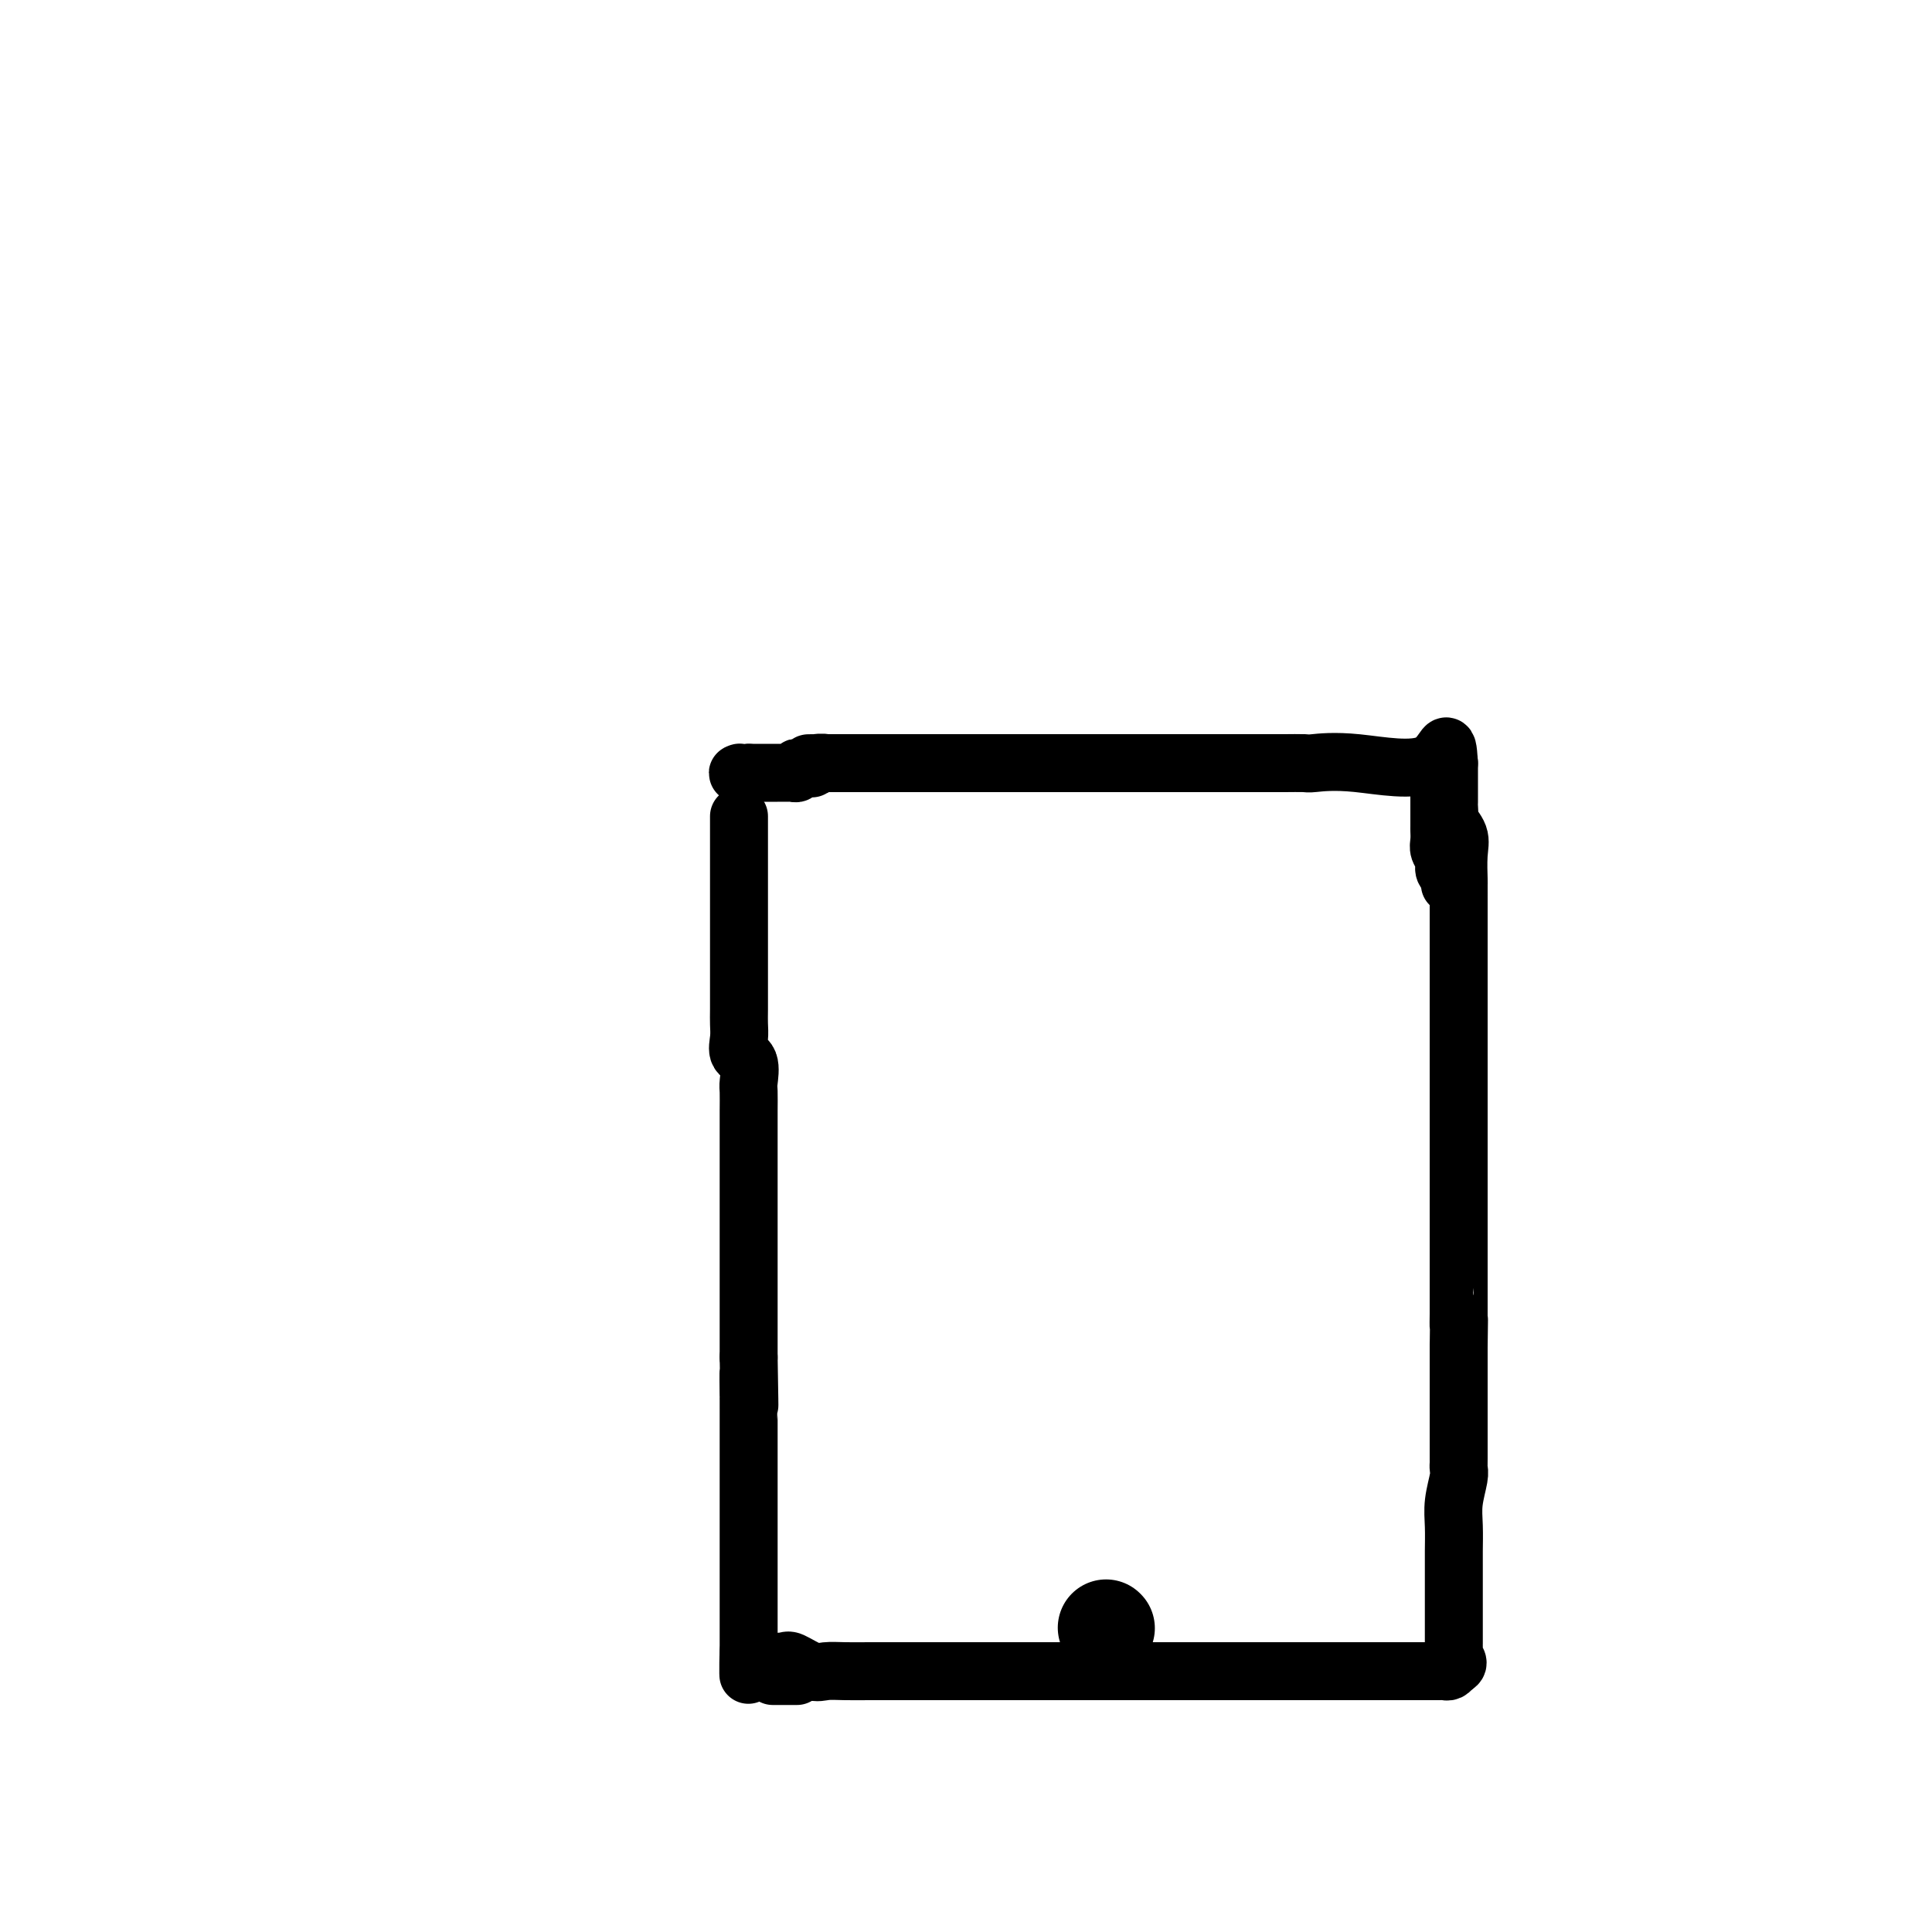 <svg viewBox='0 0 400 400' version='1.1' xmlns='http://www.w3.org/2000/svg' xmlns:xlink='http://www.w3.org/1999/xlink'><g fill='none' stroke='#000000' stroke-width='12' stroke-linecap='round' stroke-linejoin='round'><path d='M153,169c-0.000,0.612 -0.000,1.224 0,2c0.000,0.776 0.000,1.717 0,2c-0.000,0.283 -0.000,-0.091 0,1c0.000,1.091 0.000,3.649 0,5c-0.000,1.351 -0.000,1.496 0,2c0.000,0.504 0.000,1.366 0,2c-0.000,0.634 -0.000,1.038 0,2c0.000,0.962 0.000,2.481 0,4c-0.000,1.519 -0.000,3.039 0,5c0.000,1.961 0.001,4.362 0,6c-0.001,1.638 -0.002,2.512 0,4c0.002,1.488 0.008,3.590 0,5c-0.008,1.410 -0.030,2.129 0,3c0.030,0.871 0.113,1.894 0,3c-0.113,1.106 -0.423,2.295 0,3c0.423,0.705 1.577,0.926 2,2c0.423,1.074 0.113,3.000 0,4c-0.113,1.000 -0.030,1.073 0,2c0.030,0.927 0.008,2.709 0,4c-0.008,1.291 -0.002,2.092 0,3c0.002,0.908 0.001,1.922 0,3c-0.001,1.078 -0.000,2.221 0,3c0.000,0.779 0.000,1.193 0,2c-0.000,0.807 -0.000,2.006 0,3c0.000,0.994 0.000,1.782 0,3c-0.000,1.218 -0.000,2.865 0,5c0.000,2.135 0.000,4.756 0,7c-0.000,2.244 -0.000,4.110 0,6c0.000,1.890 0.000,3.806 0,5c-0.000,1.194 -0.000,1.668 0,3c0.000,1.332 0.000,3.524 0,5c-0.000,1.476 -0.000,2.238 0,3'/><path d='M155,281c0.309,17.917 0.083,6.709 0,4c-0.083,-2.709 -0.022,3.082 0,5c0.022,1.918 0.006,-0.037 0,0c-0.006,0.037 -0.002,2.067 0,3c0.002,0.933 0.000,0.768 0,1c-0.000,0.232 -0.000,0.861 0,2c0.000,1.139 0.000,2.787 0,4c-0.000,1.213 -0.000,1.989 0,3c0.000,1.011 0.000,2.255 0,4c-0.000,1.745 -0.000,3.989 0,5c0.000,1.011 0.000,0.789 0,1c-0.000,0.211 -0.000,0.855 0,2c0.000,1.145 0.000,2.792 0,4c-0.000,1.208 -0.000,1.976 0,3c0.000,1.024 0.000,2.305 0,3c-0.000,0.695 -0.000,0.803 0,1c0.000,0.197 0.000,0.482 0,1c-0.000,0.518 -0.000,1.270 0,2c0.000,0.730 0.000,1.438 0,2c-0.000,0.562 -0.000,0.976 0,2c0.000,1.024 0.000,2.656 0,4c-0.000,1.344 -0.000,2.400 0,3c0.000,0.600 0.000,0.743 0,1c-0.000,0.257 0.000,0.629 0,1'/><path d='M155,342c-0.044,9.392 -0.155,2.371 0,0c0.155,-2.371 0.576,-0.092 1,1c0.424,1.092 0.850,0.996 2,1c1.150,0.004 3.023,0.106 4,0c0.977,-0.106 1.058,-0.421 2,0c0.942,0.421 2.745,1.577 4,2c1.255,0.423 1.962,0.113 3,0c1.038,-0.113 2.405,-0.030 4,0c1.595,0.030 3.417,0.008 5,0c1.583,-0.008 2.929,-0.002 4,0c1.071,0.002 1.869,0.001 3,0c1.131,-0.001 2.597,-0.000 4,0c1.403,0.000 2.745,0.000 4,0c1.255,-0.000 2.423,-0.000 4,0c1.577,0.000 3.562,0.000 5,0c1.438,-0.000 2.330,-0.000 3,0c0.670,0.000 1.117,0.000 2,0c0.883,-0.000 2.200,-0.000 3,0c0.800,0.000 1.082,0.000 2,0c0.918,-0.000 2.473,-0.000 3,0c0.527,0.000 0.028,0.000 1,0c0.972,-0.000 3.415,-0.000 5,0c1.585,0.000 2.311,0.000 3,0c0.689,-0.000 1.340,-0.000 2,0c0.660,0.000 1.330,0.000 2,0'/><path d='M230,346c10.276,0.000 4.967,0.000 5,0c0.033,0.000 5.407,0.000 10,0c4.593,0.000 8.404,0.000 10,0c1.596,0.000 0.976,0.000 1,0c0.024,0.000 0.690,0.000 1,0c0.310,0.000 0.262,0.000 1,0c0.738,0.000 2.261,0.000 3,0c0.739,0.000 0.692,0.000 1,0c0.308,0.000 0.970,0.000 2,0c1.030,0.000 2.427,0.000 3,0c0.573,0.000 0.323,0.000 1,0c0.677,0.000 2.282,0.000 3,0c0.718,-0.000 0.548,0.000 1,0c0.452,0.000 1.524,-0.000 2,0c0.476,0.000 0.355,-0.000 1,0c0.645,0.000 2.057,-0.000 3,0c0.943,0.000 1.417,-0.000 2,0c0.583,0.000 1.274,-0.000 2,0c0.726,0.000 1.486,-0.000 2,0c0.514,0.000 0.781,-0.000 1,0c0.219,0.000 0.390,-0.000 1,0c0.610,0.000 1.658,-0.000 2,0c0.342,0.000 -0.023,-0.000 0,0c0.023,0.000 0.435,-0.000 1,0c0.565,0.000 1.282,0.000 2,0'/><path d='M291,346c9.494,0.000 2.729,0.000 1,0c-1.729,-0.000 1.578,-0.000 3,0c1.422,0.000 0.958,0.001 1,0c0.042,-0.001 0.589,-0.003 1,0c0.411,0.003 0.688,0.011 1,0c0.312,-0.011 0.661,-0.041 1,0c0.339,0.041 0.668,0.155 1,0c0.332,-0.155 0.666,-0.577 1,-1'/><path d='M301,345c1.547,-0.543 0.415,-1.401 0,-2c-0.415,-0.599 -0.111,-0.939 0,-1c0.111,-0.061 0.030,0.158 0,0c-0.030,-0.158 -0.008,-0.694 0,-1c0.008,-0.306 0.002,-0.382 0,-1c-0.002,-0.618 -0.001,-1.777 0,-2c0.001,-0.223 0.000,0.491 0,0c-0.000,-0.491 -0.000,-2.186 0,-3c0.000,-0.814 0.000,-0.745 0,-1c-0.000,-0.255 -0.000,-0.832 0,-1c0.000,-0.168 0.000,0.073 0,-1c-0.000,-1.073 -0.001,-3.461 0,-5c0.001,-1.539 0.004,-2.230 0,-3c-0.004,-0.770 -0.015,-1.621 0,-3c0.015,-1.379 0.057,-3.287 0,-5c-0.057,-1.713 -0.211,-3.232 0,-5c0.211,-1.768 0.789,-3.787 1,-5c0.211,-1.213 0.057,-1.621 0,-2c-0.057,-0.379 -0.015,-0.728 0,-1c0.015,-0.272 0.004,-0.465 0,-1c-0.004,-0.535 -0.001,-1.410 0,-2c0.001,-0.590 0.000,-0.895 0,-2c-0.000,-1.105 -0.000,-3.009 0,-4c0.000,-0.991 0.000,-1.069 0,-2c-0.000,-0.931 -0.000,-2.713 0,-4c0.000,-1.287 0.000,-2.077 0,-3c-0.000,-0.923 -0.000,-1.978 0,-3c0.000,-1.022 0.000,-2.011 0,-3'/><path d='M302,279c0.155,-11.226 0.041,-6.291 0,-5c-0.041,1.291 -0.011,-1.061 0,-2c0.011,-0.939 0.003,-0.463 0,-1c-0.003,-0.537 -0.001,-2.086 0,-3c0.001,-0.914 0.000,-1.192 0,-2c-0.000,-0.808 -0.000,-2.147 0,-3c0.000,-0.853 0.000,-1.222 0,-2c-0.000,-0.778 -0.000,-1.965 0,-3c0.000,-1.035 0.000,-1.918 0,-3c-0.000,-1.082 -0.000,-2.361 0,-4c0.000,-1.639 0.000,-3.636 0,-5c-0.000,-1.364 -0.000,-2.096 0,-3c0.000,-0.904 0.000,-1.981 0,-3c-0.000,-1.019 -0.000,-1.980 0,-3c0.000,-1.020 0.000,-2.100 0,-3c-0.000,-0.900 -0.000,-1.620 0,-2c0.000,-0.380 0.000,-0.421 0,-1c-0.000,-0.579 -0.000,-1.695 0,-3c0.000,-1.305 0.000,-2.800 0,-4c-0.000,-1.200 -0.000,-2.106 0,-3c0.000,-0.894 0.000,-1.776 0,-3c-0.000,-1.224 -0.000,-2.790 0,-4c0.000,-1.210 0.000,-2.065 0,-3c0.000,-0.935 0.000,-1.952 0,-3c0.000,-1.048 0.000,-2.128 0,-3c0.000,-0.872 0.000,-1.535 0,-2c0.000,-0.465 0.000,-0.733 0,-1'/><path d='M302,202c0.000,-12.559 0.000,-5.455 0,-3c-0.000,2.455 -0.000,0.263 0,-2c0.000,-2.263 0.000,-4.597 0,-6c-0.000,-1.403 -0.000,-1.876 0,-2c0.000,-0.124 0.000,0.100 0,0c-0.000,-0.100 -0.001,-0.526 0,-1c0.001,-0.474 0.002,-0.997 0,-2c-0.002,-1.003 -0.008,-2.486 0,-3c0.008,-0.514 0.030,-0.059 0,-1c-0.030,-0.941 -0.113,-3.278 0,-5c0.113,-1.722 0.423,-2.828 0,-4c-0.423,-1.172 -1.577,-2.411 -2,-3c-0.423,-0.589 -0.113,-0.528 0,-1c0.113,-0.472 0.030,-1.478 0,-2c-0.030,-0.522 -0.008,-0.560 0,-1c0.008,-0.440 0.002,-1.284 0,-2c-0.002,-0.716 -0.001,-1.305 0,-2c0.001,-0.695 0.000,-1.495 0,-2c-0.000,-0.505 -0.000,-0.716 0,-1c0.000,-0.284 0.000,-0.642 0,-1'/><path d='M300,158c-0.447,-6.807 -0.564,-1.824 -4,0c-3.436,1.824 -10.191,0.489 -15,0c-4.809,-0.489 -7.671,-0.131 -9,0c-1.329,0.131 -1.126,0.035 -2,0c-0.874,-0.035 -2.825,-0.009 -4,0c-1.175,0.009 -1.574,0.003 -2,0c-0.426,-0.003 -0.878,-0.001 -2,0c-1.122,0.001 -2.914,0.000 -4,0c-1.086,-0.000 -1.466,-0.000 -3,0c-1.534,0.000 -4.222,0.000 -6,0c-1.778,-0.000 -2.647,-0.000 -4,0c-1.353,0.000 -3.191,0.000 -4,0c-0.809,-0.000 -0.588,-0.000 -1,0c-0.412,0.000 -1.456,0.000 -3,0c-1.544,-0.000 -3.587,-0.000 -5,0c-1.413,0.000 -2.195,0.000 -4,0c-1.805,-0.000 -4.634,-0.000 -6,0c-1.366,0.000 -1.269,0.000 -2,0c-0.731,-0.000 -2.289,-0.000 -3,0c-0.711,0.000 -0.576,0.000 -1,0c-0.424,-0.000 -1.407,-0.000 -2,0c-0.593,0.000 -0.797,0.000 -1,0'/><path d='M213,158c-17.028,0.000 -16.099,0.000 -16,0c0.099,0.000 -0.632,0.000 -2,0c-1.368,0.000 -3.372,0.000 -4,0c-0.628,0.000 0.119,0.000 0,0c-0.119,0.000 -1.106,0.000 -2,0c-0.894,0.000 -1.696,0.000 -3,0c-1.304,0.000 -3.110,0.000 -4,0c-0.890,0.000 -0.865,0.000 -1,0c-0.135,0.000 -0.432,0.000 -1,0c-0.568,-0.000 -1.408,0.000 -2,0c-0.592,0.000 -0.937,0.000 -1,0c-0.063,0.000 0.156,0.000 0,0c-0.156,0.000 -0.688,0.000 -1,0c-0.312,0.000 -0.403,0.000 -1,0c-0.597,0.000 -1.699,-0.000 -2,0c-0.301,0.000 0.200,0.000 0,0c-0.200,0.000 -1.100,0.000 -2,0'/><path d='M171,158c-6.681,0.016 -2.385,0.057 -1,0c1.385,-0.057 -0.141,-0.212 -1,0c-0.859,0.212 -1.052,0.793 -1,1c0.052,0.207 0.351,0.041 0,0c-0.351,-0.041 -1.350,0.041 -2,0c-0.650,-0.041 -0.952,-0.207 -1,0c-0.048,0.207 0.156,0.788 0,1c-0.156,0.212 -0.672,0.057 -1,0c-0.328,-0.057 -0.468,-0.015 -1,0c-0.532,0.015 -1.456,0.004 -2,0c-0.544,-0.004 -0.709,-0.001 -1,0c-0.291,0.001 -0.707,0.000 -1,0c-0.293,-0.000 -0.464,-0.000 -1,0c-0.536,0.000 -1.439,0.000 -2,0c-0.561,-0.000 -0.781,-0.000 -1,0'/><path d='M155,160c-2.933,0.311 -2.267,0.089 -2,0c0.267,-0.089 0.133,-0.044 0,0'/><path d='M298,159c0.000,0.333 0.000,0.667 0,1c-0.000,0.333 -0.000,0.667 0,1c0.000,0.333 0.000,0.666 0,1c-0.000,0.334 -0.000,0.668 0,1c0.000,0.332 0.000,0.663 0,1c-0.000,0.337 -0.000,0.680 0,1c0.000,0.320 0.000,0.618 0,1c-0.000,0.382 -0.000,0.847 0,1c0.000,0.153 0.000,-0.006 0,0c-0.000,0.006 -0.001,0.175 0,1c0.001,0.825 0.004,2.304 0,3c-0.004,0.696 -0.016,0.610 0,1c0.016,0.390 0.060,1.256 0,2c-0.060,0.744 -0.222,1.364 0,2c0.222,0.636 0.829,1.287 1,2c0.171,0.713 -0.094,1.490 0,2c0.094,0.510 0.547,0.755 1,1'/><path d='M300,181c0.333,3.667 0.167,1.833 0,0'/><path d='M165,347c-0.446,0.000 -0.893,0.000 -1,0c-0.107,0.000 0.125,0.000 0,0c-0.125,0.000 -0.608,0.000 -1,0c-0.392,0.000 -0.693,0.000 -1,0c-0.307,-0.000 -0.621,0.000 -1,0c-0.379,0.000 -0.823,0.000 -1,0c-0.177,0.000 -0.089,0.000 0,0'/></g>
<g fill='none' stroke='#000000' stroke-width='20' stroke-linecap='round' stroke-linejoin='round'><path d='M229,337c0.000,0.000 0.100,0.100 0.1,0.1'/></g>
</svg>